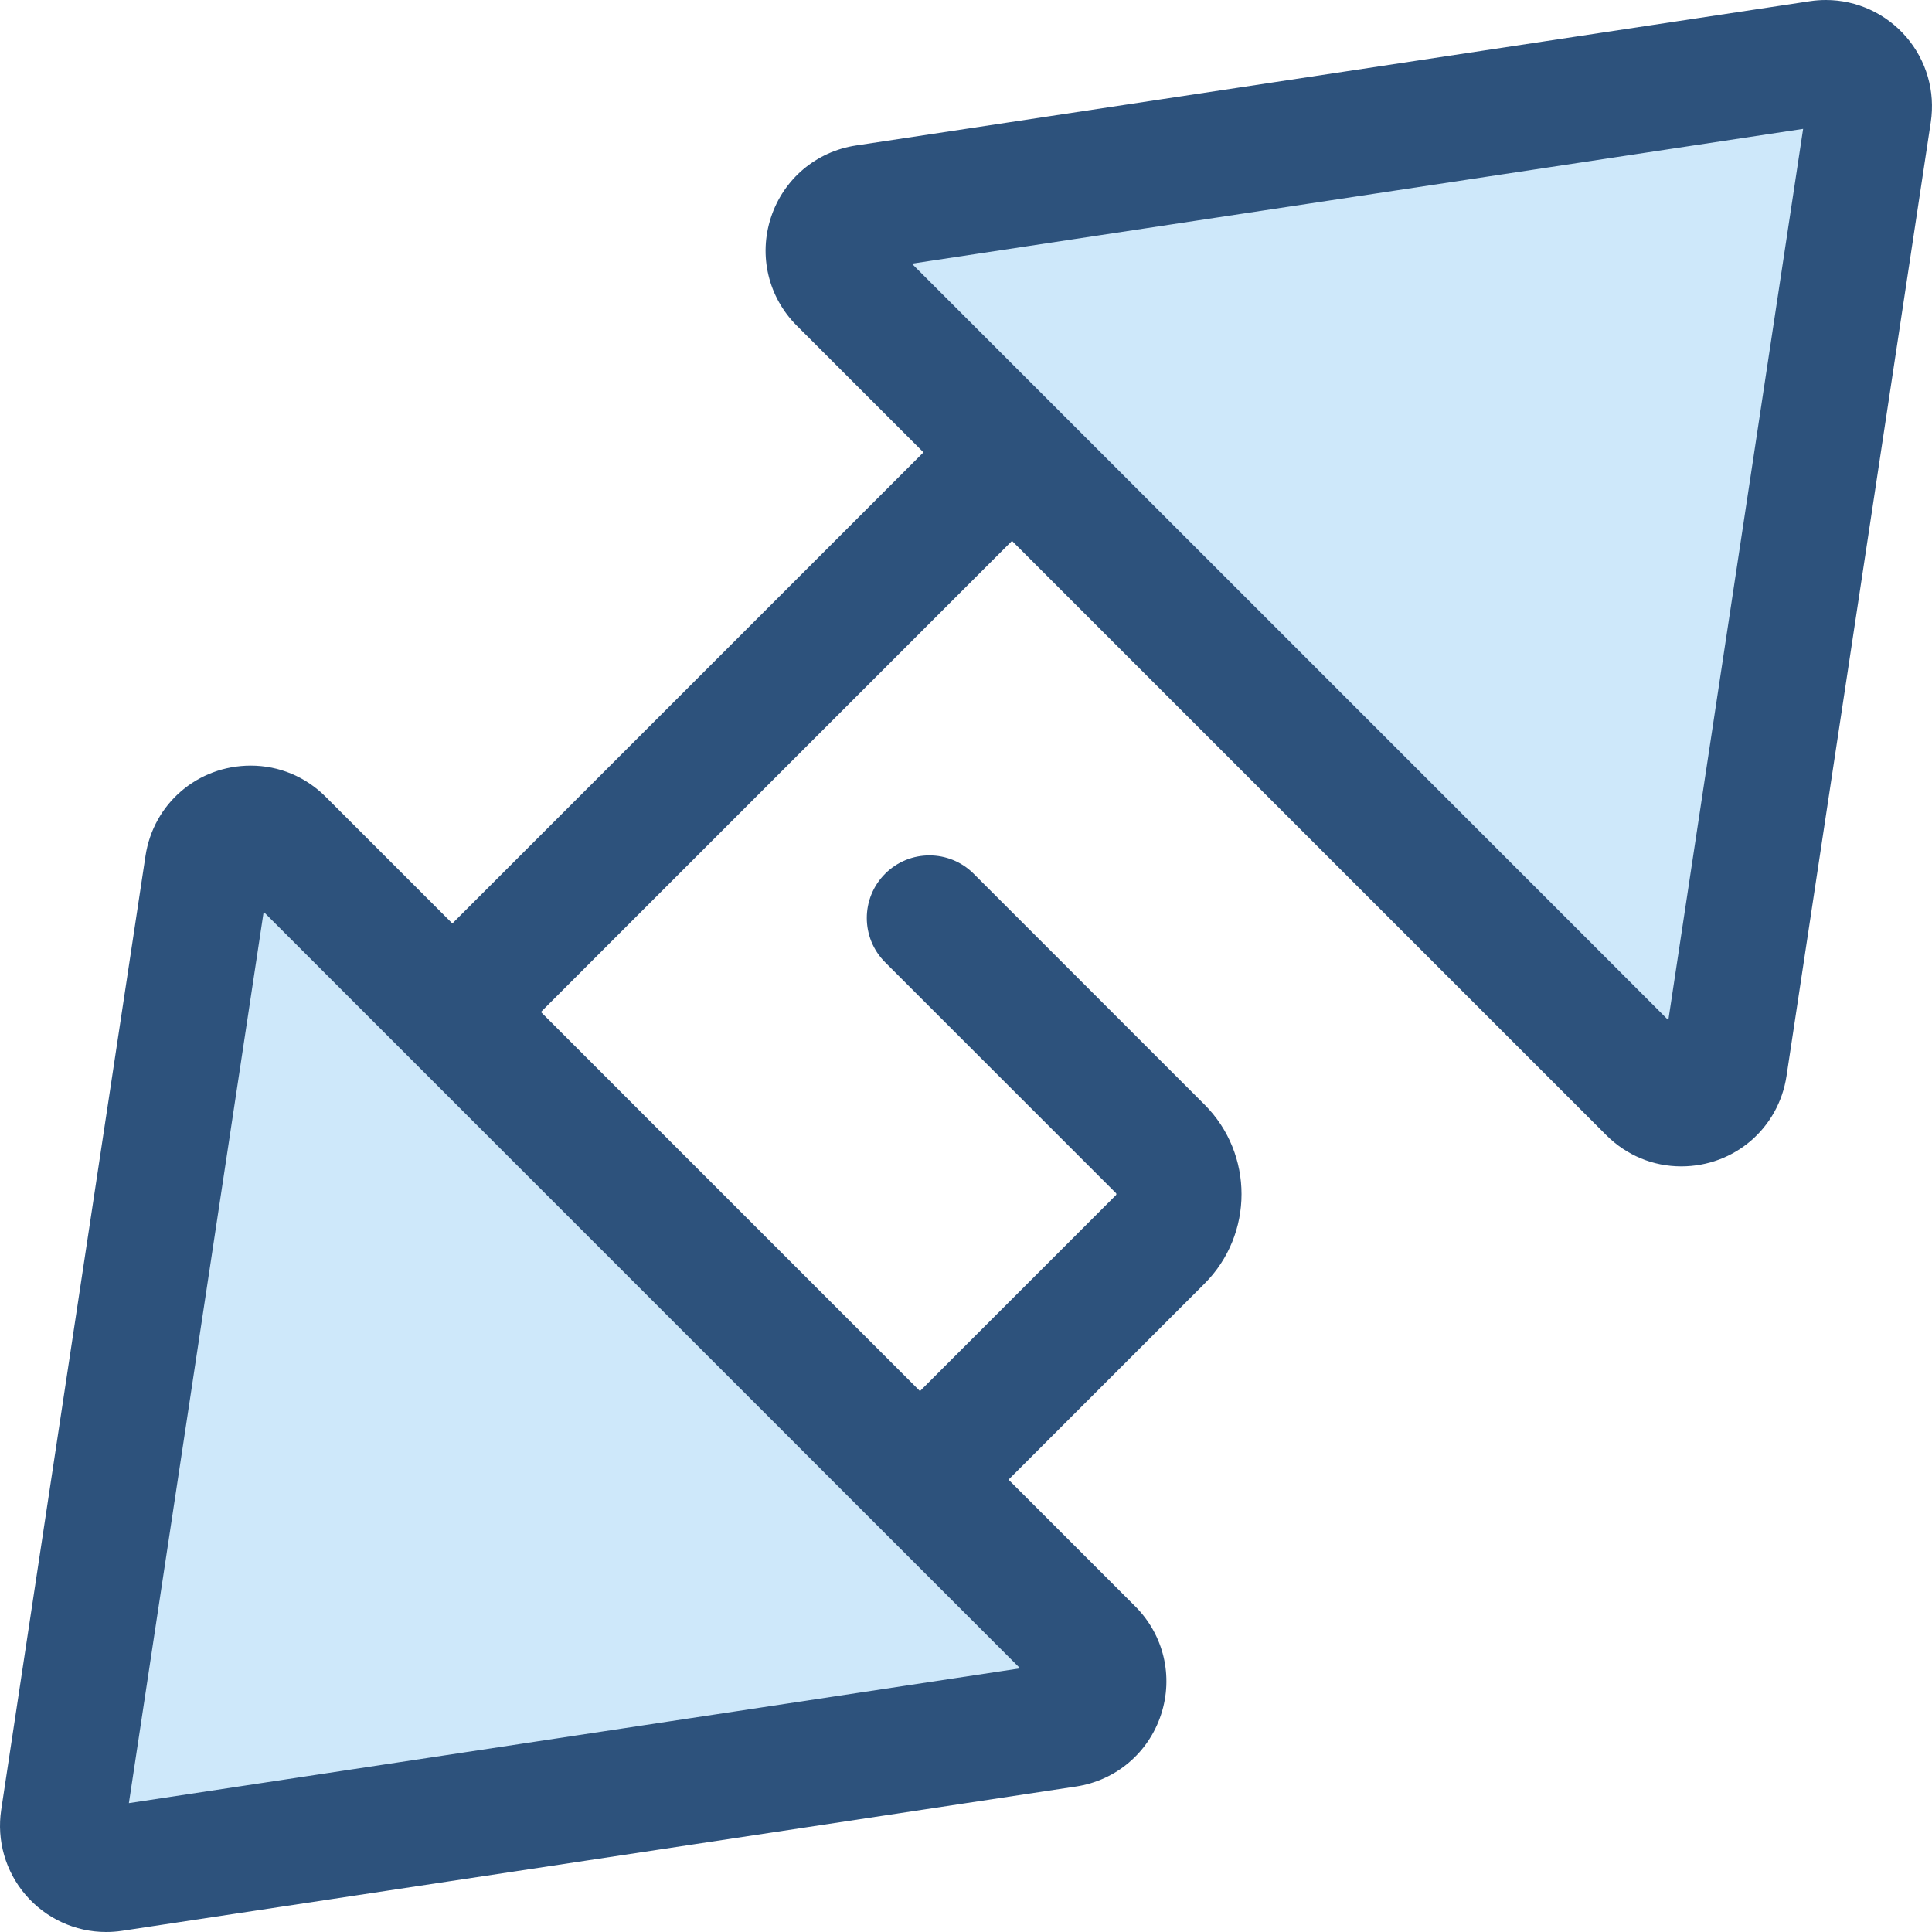 <?xml version="1.0" encoding="iso-8859-1"?>
<!-- Uploaded to: SVG Repo, www.svgrepo.com, Generator: SVG Repo Mixer Tools -->
<svg height="800px" width="800px" version="1.1" id="Layer_1" xmlns="http://www.w3.org/2000/svg" xmlns:xlink="http://www.w3.org/1999/xlink" 
	 viewBox="0 0 512 512" xml:space="preserve">
<g>
	<path style="fill:#CEE8FA;" d="M457.042,282.666l38.231-252.775c1.165-7.702-5.462-14.329-13.164-13.164L229.333,54.957
		c-9.38,1.419-13.156,12.906-6.448,19.614L437.43,289.116C444.138,295.823,455.624,292.046,457.042,282.666z"/>
	<path style="fill:#CEE8FA;" d="M54.957,229.334L16.726,482.109c-1.165,7.702,5.462,14.329,13.164,13.164l252.775-38.231
		c9.38-1.419,13.156-12.906,6.448-19.614L74.569,222.886C67.863,216.177,56.376,219.954,54.957,229.334z"/>
</g>
<path style="fill:#2D527C;" d="M505.193,9.808C499.834,3.576,492.062,0,483.874,0c-1.414,0-2.842,0.108-4.246,0.32L226.851,38.551
	c-10.564,1.598-19.199,8.897-22.537,19.046c-3.337,10.15-0.718,21.149,6.838,28.707l33.576,33.576l-124.85,124.85l-33.575-33.575
	c-5.326-5.326-12.376-8.261-19.849-8.261c-14.069,0-25.803,10.075-27.903,23.958L0.32,479.628
	c-1.228,8.12,1.137,16.344,6.486,22.564C12.165,508.424,19.937,512,28.127,512c1.414,0,2.841-0.108,4.246-0.32l252.777-38.232
	c10.564-1.598,19.199-8.897,22.537-19.046c3.337-10.15,0.718-21.149-6.838-28.706l-33.576-33.576l51.928-51.929
	c13.09-13.091,13.09-34.389,0-47.477l-61.163-61.163c-6.481-6.479-16.984-6.479-23.467,0c-6.479,6.479-6.479,16.986,0,23.465
	l61.163,61.163c0.151,0.151,0.151,0.397,0,0.548l-51.928,51.928L143.345,268.19l124.849-124.85l157.502,157.5
	c5.326,5.326,12.375,8.261,19.849,8.261c0,0,0,0,0.002,0c14.067,0,25.801-10.075,27.902-23.958l38.23-252.772
	C512.909,24.253,510.544,16.028,505.193,9.808z M34.152,477.85l35.722-236.193l200.471,200.469L34.152,477.85z M442.126,270.345
	L241.655,69.874L477.849,34.15L442.126,270.345z"/>
</svg>
